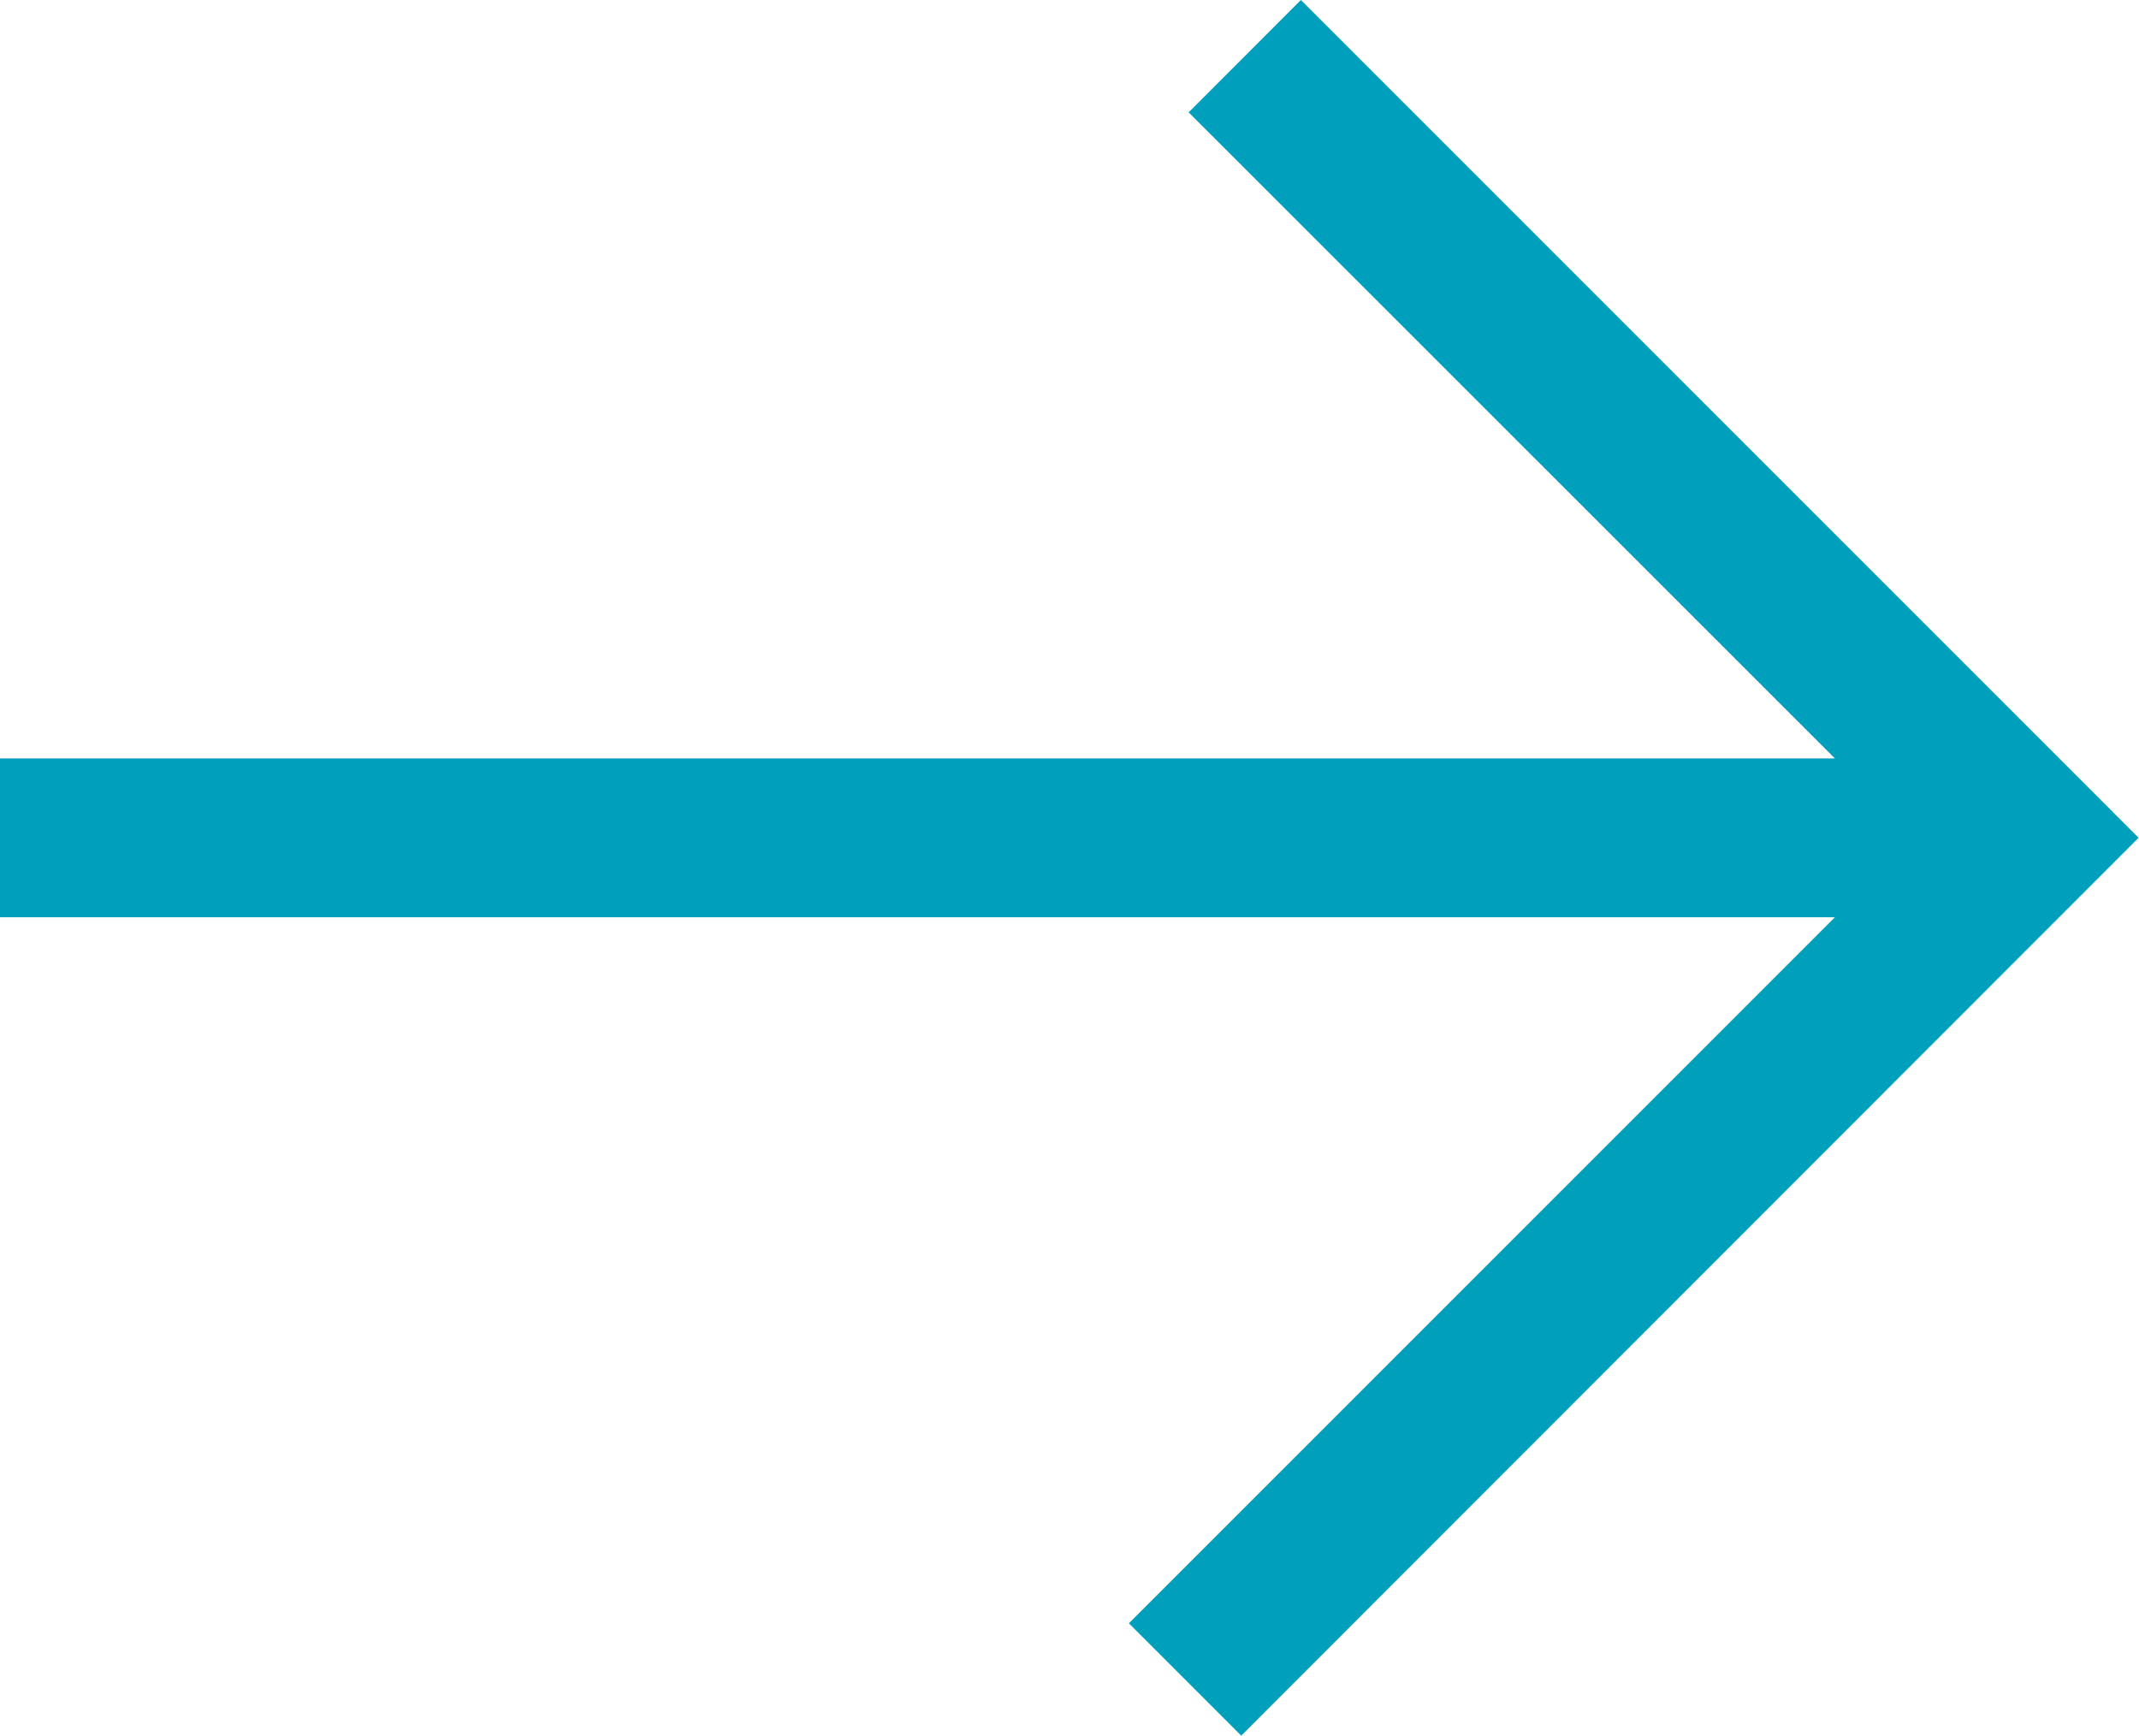 <svg id="Group_343" data-name="Group 343" xmlns="http://www.w3.org/2000/svg" width="25.705" height="20.858" viewBox="0 0 25.705 20.858">
  <path id="Path_48" data-name="Path 48" d="M15.633,0,14.284,1.35l8.721,8.718-9.439,9.44,1.35,1.35L25.7,10.068Z" transform="translate(0 0)" fill="#00a0bd"/>
  <rect id="Rectangle_178" data-name="Rectangle 178" width="24.355" height="1.909" transform="translate(0 9.114)" fill="#00a0bd"/>
</svg>
